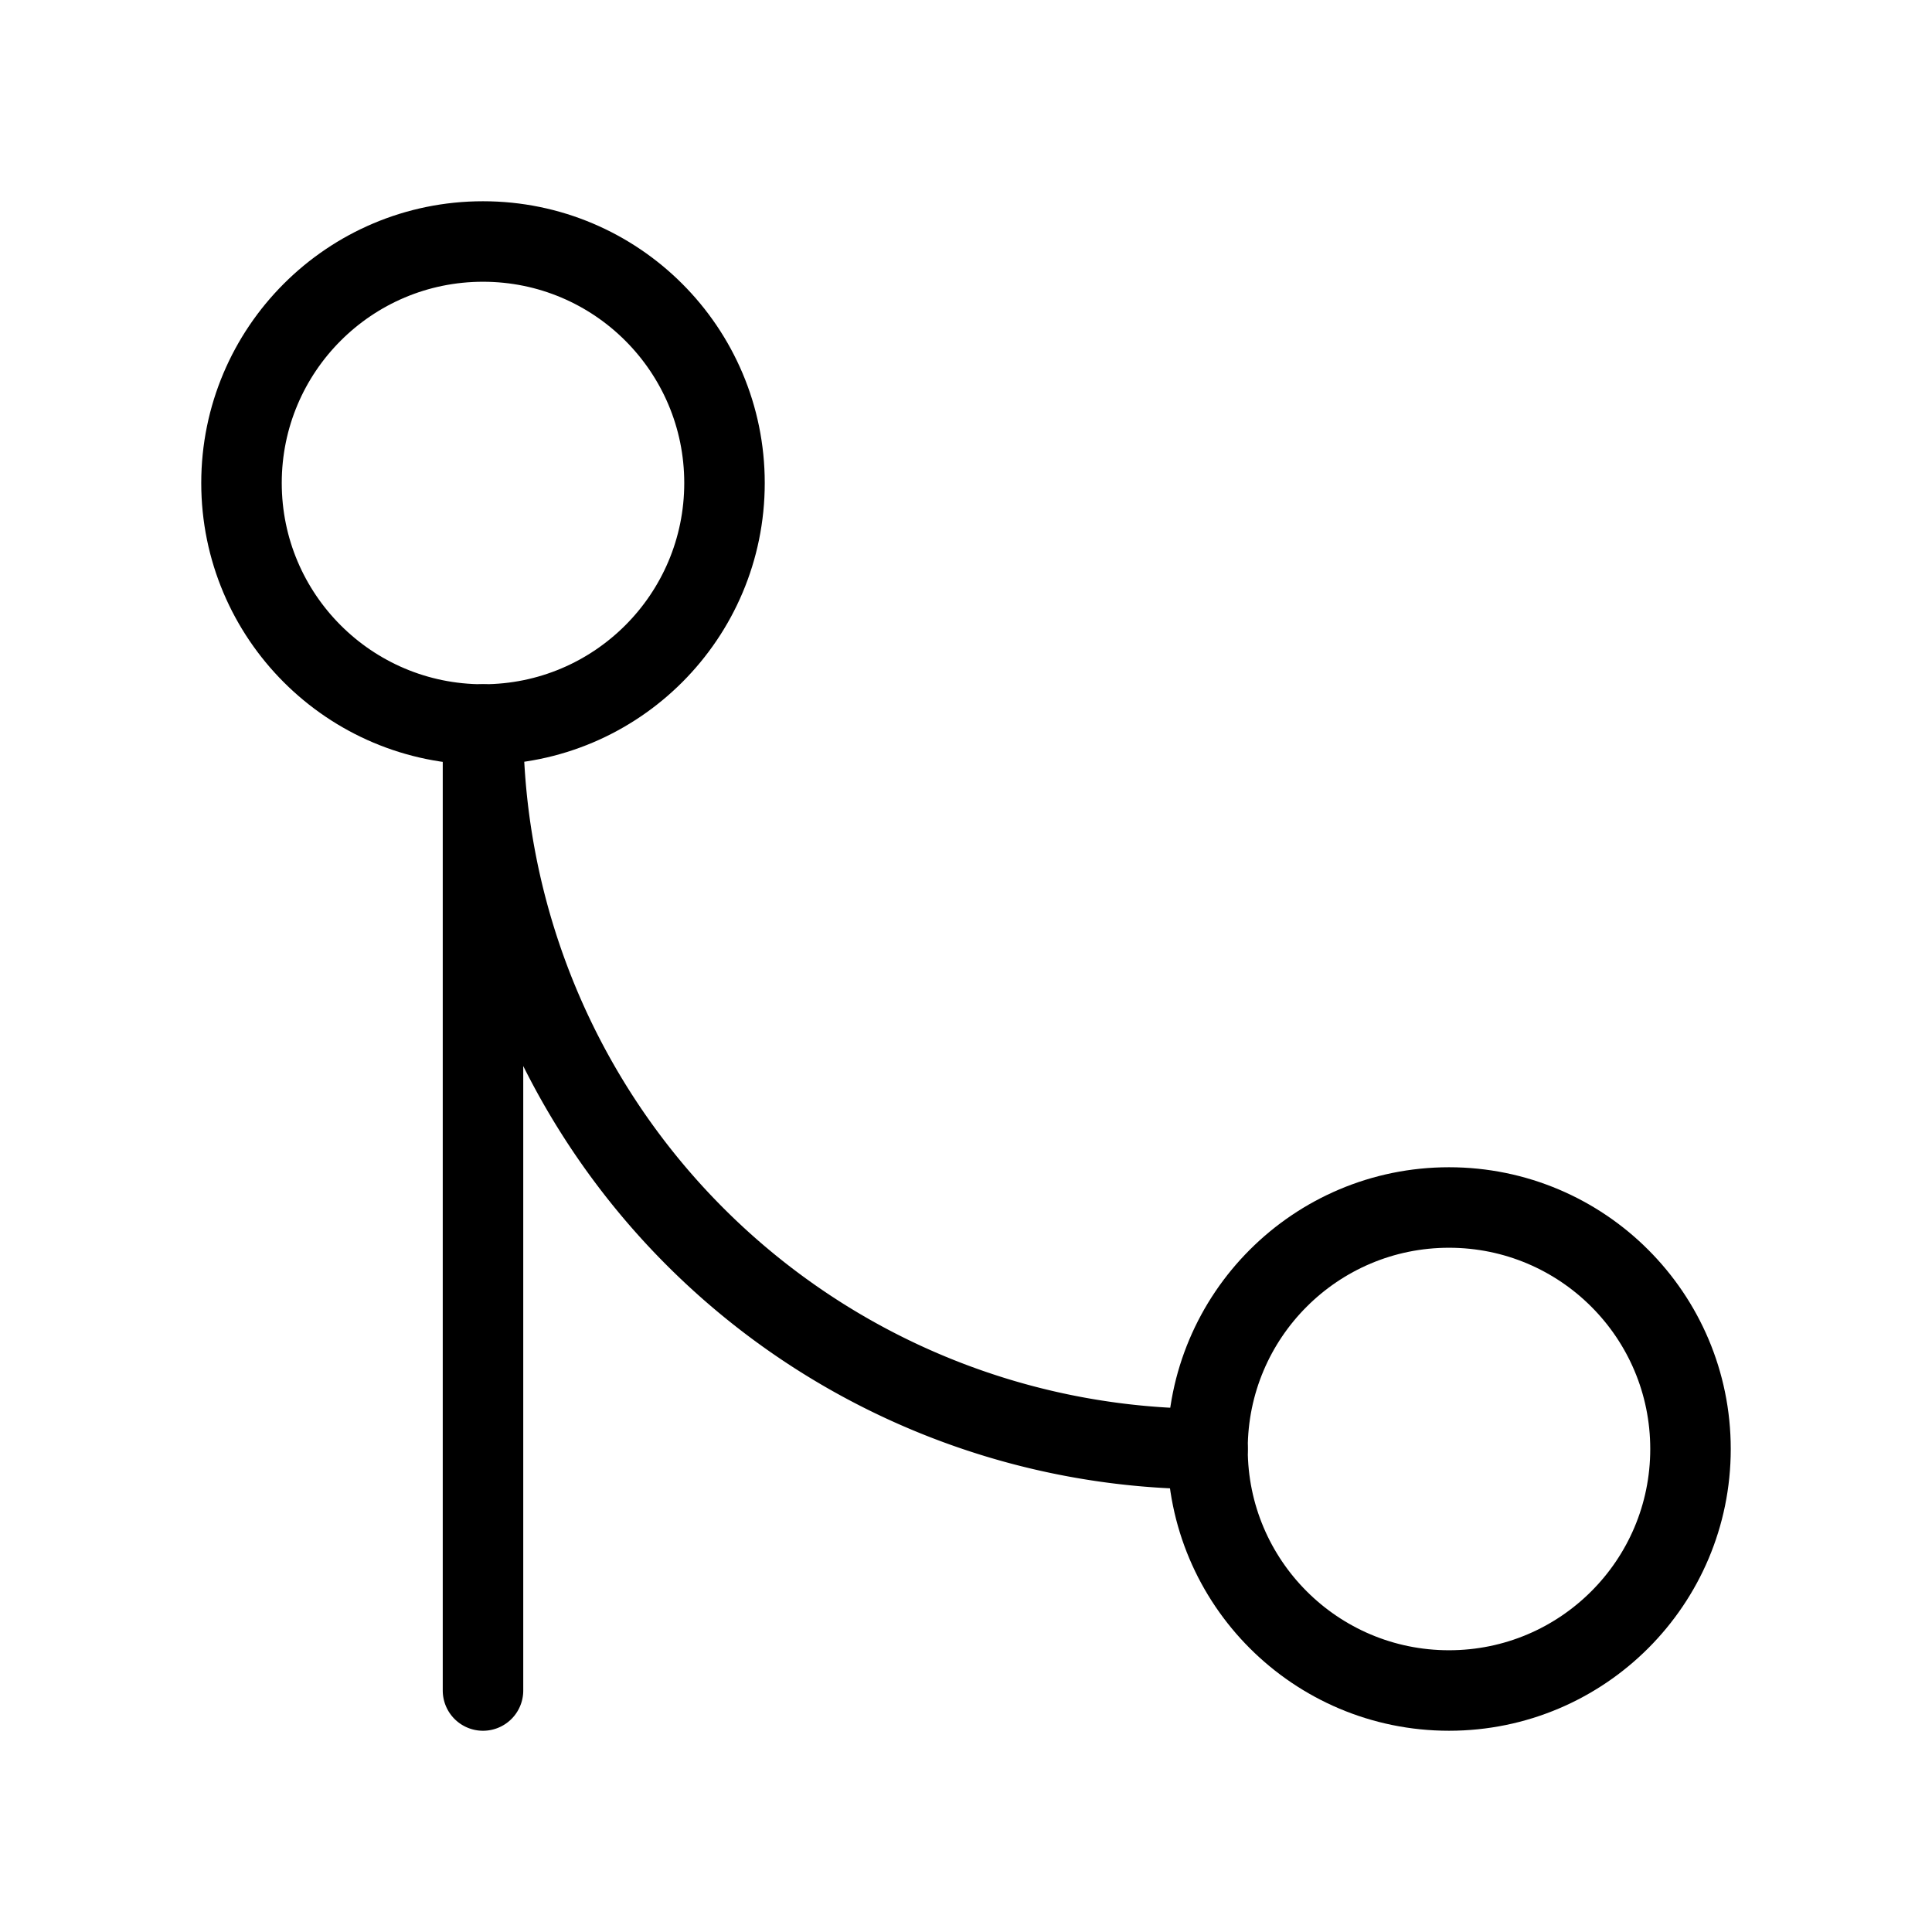 <?xml version="1.0" encoding="UTF-8"?> <svg xmlns="http://www.w3.org/2000/svg" width="24" height="24" viewBox="0 0 24 24" fill="none" stroke="currentColor" stroke-width="1" stroke-linecap="round" stroke-linejoin="round" class="feather feather-git-merge"> <circle cx="18" cy="18" r="3"></circle> <circle cx="6" cy="6" r="3"></circle> <path d="M6 21V9a9 9 0 0 0 9 9"></path> </svg> 